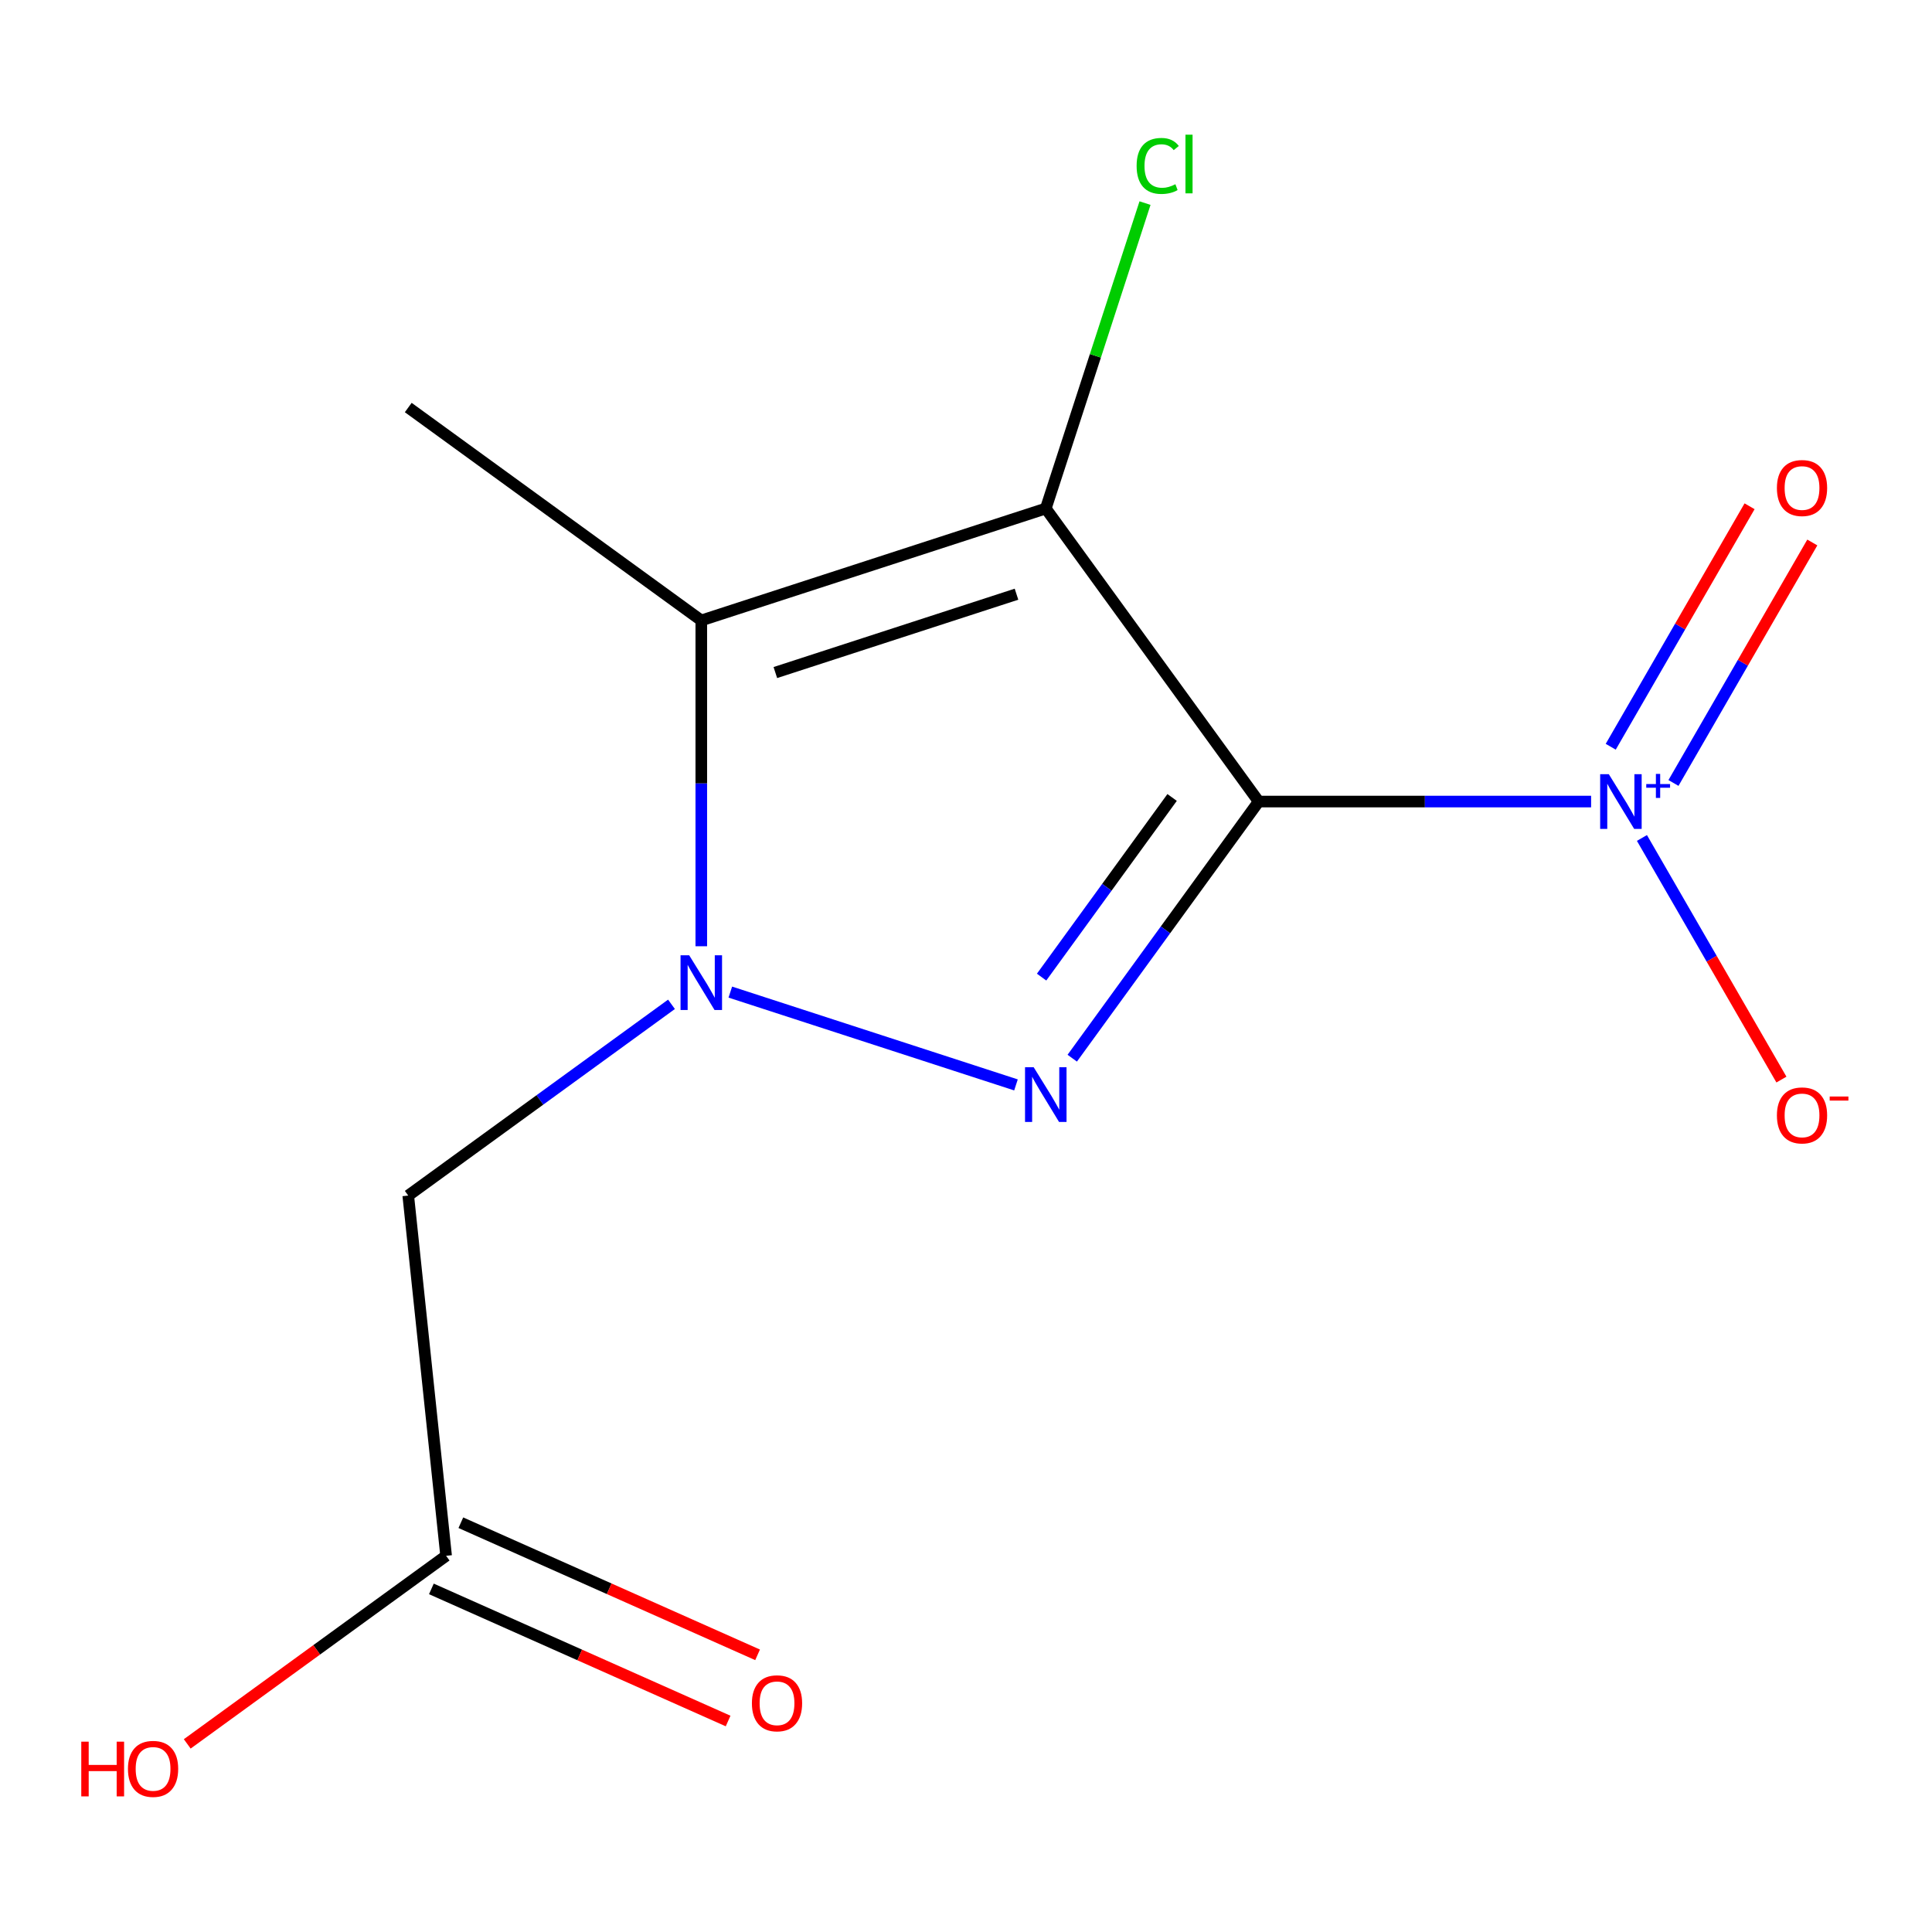 <?xml version='1.0' encoding='iso-8859-1'?>
<svg version='1.1' baseProfile='full'
              xmlns='http://www.w3.org/2000/svg'
                      xmlns:rdkit='http://www.rdkit.org/xml'
                      xmlns:xlink='http://www.w3.org/1999/xlink'
                  xml:space='preserve'
width='1000px' height='1000px' viewBox='0 0 1000 1000'>
<!-- END OF HEADER -->
<rect style='opacity:1.0;fill:#FFFFFF;stroke:none' width='1000' height='1000' x='0' y='0'> </rect>
<path class='bond-0' d='M 651.497,414.884 L 541.296,263.205' style='fill:none;fill-rule:evenodd;stroke:#000000;stroke-width:6px;stroke-linecap:butt;stroke-linejoin:miter;stroke-opacity:1' />
<path class='bond-1' d='M 651.497,414.884 L 603.243,481.299' style='fill:none;fill-rule:evenodd;stroke:#000000;stroke-width:6px;stroke-linecap:butt;stroke-linejoin:miter;stroke-opacity:1' />
<path class='bond-1' d='M 603.243,481.299 L 554.99,547.715' style='fill:none;fill-rule:evenodd;stroke:#0000FF;stroke-width:6px;stroke-linecap:butt;stroke-linejoin:miter;stroke-opacity:1' />
<path class='bond-1' d='M 606.685,412.768 L 572.908,459.259' style='fill:none;fill-rule:evenodd;stroke:#000000;stroke-width:6px;stroke-linecap:butt;stroke-linejoin:miter;stroke-opacity:1' />
<path class='bond-1' d='M 572.908,459.259 L 539.13,505.75' style='fill:none;fill-rule:evenodd;stroke:#0000FF;stroke-width:6px;stroke-linecap:butt;stroke-linejoin:miter;stroke-opacity:1' />
<path class='bond-4' d='M 651.497,414.884 L 737.526,414.884' style='fill:none;fill-rule:evenodd;stroke:#000000;stroke-width:6px;stroke-linecap:butt;stroke-linejoin:miter;stroke-opacity:1' />
<path class='bond-4' d='M 737.526,414.884 L 823.555,414.884' style='fill:none;fill-rule:evenodd;stroke:#0000FF;stroke-width:6px;stroke-linecap:butt;stroke-linejoin:miter;stroke-opacity:1' />
<path class='bond-3' d='M 541.296,263.205 L 362.988,321.141' style='fill:none;fill-rule:evenodd;stroke:#000000;stroke-width:6px;stroke-linecap:butt;stroke-linejoin:miter;stroke-opacity:1' />
<path class='bond-3' d='M 526.137,307.557 L 401.321,348.113' style='fill:none;fill-rule:evenodd;stroke:#000000;stroke-width:6px;stroke-linecap:butt;stroke-linejoin:miter;stroke-opacity:1' />
<path class='bond-9' d='M 541.296,263.205 L 566.978,184.165' style='fill:none;fill-rule:evenodd;stroke:#000000;stroke-width:6px;stroke-linecap:butt;stroke-linejoin:miter;stroke-opacity:1' />
<path class='bond-9' d='M 566.978,184.165 L 592.66,105.124' style='fill:none;fill-rule:evenodd;stroke:#00CC00;stroke-width:6px;stroke-linecap:butt;stroke-linejoin:miter;stroke-opacity:1' />
<path class='bond-2' d='M 525.869,561.549 L 378.01,513.507' style='fill:none;fill-rule:evenodd;stroke:#0000FF;stroke-width:6px;stroke-linecap:butt;stroke-linejoin:miter;stroke-opacity:1' />
<path class='bond-5' d='M 347.561,519.834 L 279.435,569.33' style='fill:none;fill-rule:evenodd;stroke:#0000FF;stroke-width:6px;stroke-linecap:butt;stroke-linejoin:miter;stroke-opacity:1' />
<path class='bond-5' d='M 279.435,569.33 L 211.31,618.827' style='fill:none;fill-rule:evenodd;stroke:#000000;stroke-width:6px;stroke-linecap:butt;stroke-linejoin:miter;stroke-opacity:1' />
<path class='bond-13' d='M 362.988,489.779 L 362.988,405.46' style='fill:none;fill-rule:evenodd;stroke:#0000FF;stroke-width:6px;stroke-linecap:butt;stroke-linejoin:miter;stroke-opacity:1' />
<path class='bond-13' d='M 362.988,405.46 L 362.988,321.141' style='fill:none;fill-rule:evenodd;stroke:#000000;stroke-width:6px;stroke-linecap:butt;stroke-linejoin:miter;stroke-opacity:1' />
<path class='bond-11' d='M 362.988,321.141 L 211.31,210.941' style='fill:none;fill-rule:evenodd;stroke:#000000;stroke-width:6px;stroke-linecap:butt;stroke-linejoin:miter;stroke-opacity:1' />
<path class='bond-7' d='M 849.863,433.731 L 885.964,496.259' style='fill:none;fill-rule:evenodd;stroke:#0000FF;stroke-width:6px;stroke-linecap:butt;stroke-linejoin:miter;stroke-opacity:1' />
<path class='bond-7' d='M 885.964,496.259 L 922.064,558.787' style='fill:none;fill-rule:evenodd;stroke:#FF0000;stroke-width:6px;stroke-linecap:butt;stroke-linejoin:miter;stroke-opacity:1' />
<path class='bond-8' d='M 866.186,405.262 L 902.118,343.026' style='fill:none;fill-rule:evenodd;stroke:#0000FF;stroke-width:6px;stroke-linecap:butt;stroke-linejoin:miter;stroke-opacity:1' />
<path class='bond-8' d='M 902.118,343.026 L 938.049,280.79' style='fill:none;fill-rule:evenodd;stroke:#FF0000;stroke-width:6px;stroke-linecap:butt;stroke-linejoin:miter;stroke-opacity:1' />
<path class='bond-8' d='M 833.712,386.513 L 869.644,324.278' style='fill:none;fill-rule:evenodd;stroke:#0000FF;stroke-width:6px;stroke-linecap:butt;stroke-linejoin:miter;stroke-opacity:1' />
<path class='bond-8' d='M 869.644,324.278 L 905.576,262.042' style='fill:none;fill-rule:evenodd;stroke:#FF0000;stroke-width:6px;stroke-linecap:butt;stroke-linejoin:miter;stroke-opacity:1' />
<path class='bond-6' d='M 211.31,618.827 L 230.907,805.284' style='fill:none;fill-rule:evenodd;stroke:#000000;stroke-width:6px;stroke-linecap:butt;stroke-linejoin:miter;stroke-opacity:1' />
<path class='bond-10' d='M 223.282,822.412 L 300.076,856.603' style='fill:none;fill-rule:evenodd;stroke:#000000;stroke-width:6px;stroke-linecap:butt;stroke-linejoin:miter;stroke-opacity:1' />
<path class='bond-10' d='M 300.076,856.603 L 376.87,890.794' style='fill:none;fill-rule:evenodd;stroke:#FF0000;stroke-width:6px;stroke-linecap:butt;stroke-linejoin:miter;stroke-opacity:1' />
<path class='bond-10' d='M 238.533,788.157 L 315.327,822.348' style='fill:none;fill-rule:evenodd;stroke:#000000;stroke-width:6px;stroke-linecap:butt;stroke-linejoin:miter;stroke-opacity:1' />
<path class='bond-10' d='M 315.327,822.348 L 392.122,856.539' style='fill:none;fill-rule:evenodd;stroke:#FF0000;stroke-width:6px;stroke-linecap:butt;stroke-linejoin:miter;stroke-opacity:1' />
<path class='bond-12' d='M 230.907,805.284 L 163.912,853.959' style='fill:none;fill-rule:evenodd;stroke:#000000;stroke-width:6px;stroke-linecap:butt;stroke-linejoin:miter;stroke-opacity:1' />
<path class='bond-12' d='M 163.912,853.959 L 96.916,902.634' style='fill:none;fill-rule:evenodd;stroke:#FF0000;stroke-width:6px;stroke-linecap:butt;stroke-linejoin:miter;stroke-opacity:1' />
<path  class='atom-2' d='M 535.036 552.402
L 544.316 567.402
Q 545.236 568.882, 546.716 571.562
Q 548.196 574.242, 548.276 574.402
L 548.276 552.402
L 552.036 552.402
L 552.036 580.722
L 548.156 580.722
L 538.196 564.322
Q 537.036 562.402, 535.796 560.202
Q 534.596 558.002, 534.236 557.322
L 534.236 580.722
L 530.556 580.722
L 530.556 552.402
L 535.036 552.402
' fill='#0000FF'/>
<path  class='atom-3' d='M 356.728 494.466
L 366.008 509.466
Q 366.928 510.946, 368.408 513.626
Q 369.888 516.306, 369.968 516.466
L 369.968 494.466
L 373.728 494.466
L 373.728 522.786
L 369.848 522.786
L 359.888 506.386
Q 358.728 504.466, 357.488 502.266
Q 356.288 500.066, 355.928 499.386
L 355.928 522.786
L 352.248 522.786
L 352.248 494.466
L 356.728 494.466
' fill='#0000FF'/>
<path  class='atom-5' d='M 832.722 400.724
L 842.002 415.724
Q 842.922 417.204, 844.402 419.884
Q 845.882 422.564, 845.962 422.724
L 845.962 400.724
L 849.722 400.724
L 849.722 429.044
L 845.842 429.044
L 835.882 412.644
Q 834.722 410.724, 833.482 408.524
Q 832.282 406.324, 831.922 405.644
L 831.922 429.044
L 828.242 429.044
L 828.242 400.724
L 832.722 400.724
' fill='#0000FF'/>
<path  class='atom-5' d='M 852.098 405.828
L 857.087 405.828
L 857.087 400.575
L 859.305 400.575
L 859.305 405.828
L 864.426 405.828
L 864.426 407.729
L 859.305 407.729
L 859.305 413.009
L 857.087 413.009
L 857.087 407.729
L 852.098 407.729
L 852.098 405.828
' fill='#0000FF'/>
<path  class='atom-8' d='M 919.724 577.33
Q 919.724 570.53, 923.084 566.73
Q 926.444 562.93, 932.724 562.93
Q 939.004 562.93, 942.364 566.73
Q 945.724 570.53, 945.724 577.33
Q 945.724 584.21, 942.324 588.13
Q 938.924 592.01, 932.724 592.01
Q 926.484 592.01, 923.084 588.13
Q 919.724 584.25, 919.724 577.33
M 932.724 588.81
Q 937.044 588.81, 939.364 585.93
Q 941.724 583.01, 941.724 577.33
Q 941.724 571.77, 939.364 568.97
Q 937.044 566.13, 932.724 566.13
Q 928.404 566.13, 926.044 568.93
Q 923.724 571.73, 923.724 577.33
Q 923.724 583.05, 926.044 585.93
Q 928.404 588.81, 932.724 588.81
' fill='#FF0000'/>
<path  class='atom-8' d='M 947.044 567.552
L 956.733 567.552
L 956.733 569.664
L 947.044 569.664
L 947.044 567.552
' fill='#FF0000'/>
<path  class='atom-9' d='M 919.724 252.597
Q 919.724 245.797, 923.084 241.997
Q 926.444 238.197, 932.724 238.197
Q 939.004 238.197, 942.364 241.997
Q 945.724 245.797, 945.724 252.597
Q 945.724 259.477, 942.324 263.397
Q 938.924 267.277, 932.724 267.277
Q 926.484 267.277, 923.084 263.397
Q 919.724 259.517, 919.724 252.597
M 932.724 264.077
Q 937.044 264.077, 939.364 261.197
Q 941.724 258.277, 941.724 252.597
Q 941.724 247.037, 939.364 244.237
Q 937.044 241.397, 932.724 241.397
Q 928.404 241.397, 926.044 244.197
Q 923.724 246.997, 923.724 252.597
Q 923.724 258.317, 926.044 261.197
Q 928.404 264.077, 932.724 264.077
' fill='#FF0000'/>
<path  class='atom-10' d='M 588.312 85.877
Q 588.312 78.837, 591.592 75.157
Q 594.912 71.437, 601.192 71.437
Q 607.032 71.437, 610.152 75.557
L 607.512 77.717
Q 605.232 74.717, 601.192 74.717
Q 596.912 74.717, 594.632 77.597
Q 592.392 80.437, 592.392 85.877
Q 592.392 91.477, 594.712 94.357
Q 597.072 97.237, 601.632 97.237
Q 604.752 97.237, 608.392 95.357
L 609.512 98.357
Q 608.032 99.317, 605.792 99.877
Q 603.552 100.437, 601.072 100.437
Q 594.912 100.437, 591.592 96.677
Q 588.312 92.917, 588.312 85.877
' fill='#00CC00'/>
<path  class='atom-10' d='M 613.592 69.717
L 617.272 69.717
L 617.272 100.077
L 613.592 100.077
L 613.592 69.717
' fill='#00CC00'/>
<path  class='atom-11' d='M 389.183 881.621
Q 389.183 874.821, 392.543 871.021
Q 395.903 867.221, 402.183 867.221
Q 408.463 867.221, 411.823 871.021
Q 415.183 874.821, 415.183 881.621
Q 415.183 888.501, 411.783 892.421
Q 408.383 896.301, 402.183 896.301
Q 395.943 896.301, 392.543 892.421
Q 389.183 888.541, 389.183 881.621
M 402.183 893.101
Q 406.503 893.101, 408.823 890.221
Q 411.183 887.301, 411.183 881.621
Q 411.183 876.061, 408.823 873.261
Q 406.503 870.421, 402.183 870.421
Q 397.863 870.421, 395.503 873.221
Q 393.183 876.021, 393.183 881.621
Q 393.183 887.341, 395.503 890.221
Q 397.863 893.101, 402.183 893.101
' fill='#FF0000'/>
<path  class='atom-13' d='M 42.069 901.485
L 45.909 901.485
L 45.909 913.525
L 60.389 913.525
L 60.389 901.485
L 64.229 901.485
L 64.229 929.805
L 60.389 929.805
L 60.389 916.725
L 45.909 916.725
L 45.909 929.805
L 42.069 929.805
L 42.069 901.485
' fill='#FF0000'/>
<path  class='atom-13' d='M 66.229 915.565
Q 66.229 908.765, 69.589 904.965
Q 72.949 901.165, 79.229 901.165
Q 85.509 901.165, 88.869 904.965
Q 92.229 908.765, 92.229 915.565
Q 92.229 922.445, 88.829 926.365
Q 85.429 930.245, 79.229 930.245
Q 72.989 930.245, 69.589 926.365
Q 66.229 922.485, 66.229 915.565
M 79.229 927.045
Q 83.549 927.045, 85.869 924.165
Q 88.229 921.245, 88.229 915.565
Q 88.229 910.005, 85.869 907.205
Q 83.549 904.365, 79.229 904.365
Q 74.909 904.365, 72.549 907.165
Q 70.229 909.965, 70.229 915.565
Q 70.229 921.285, 72.549 924.165
Q 74.909 927.045, 79.229 927.045
' fill='#FF0000'/>
</svg>
